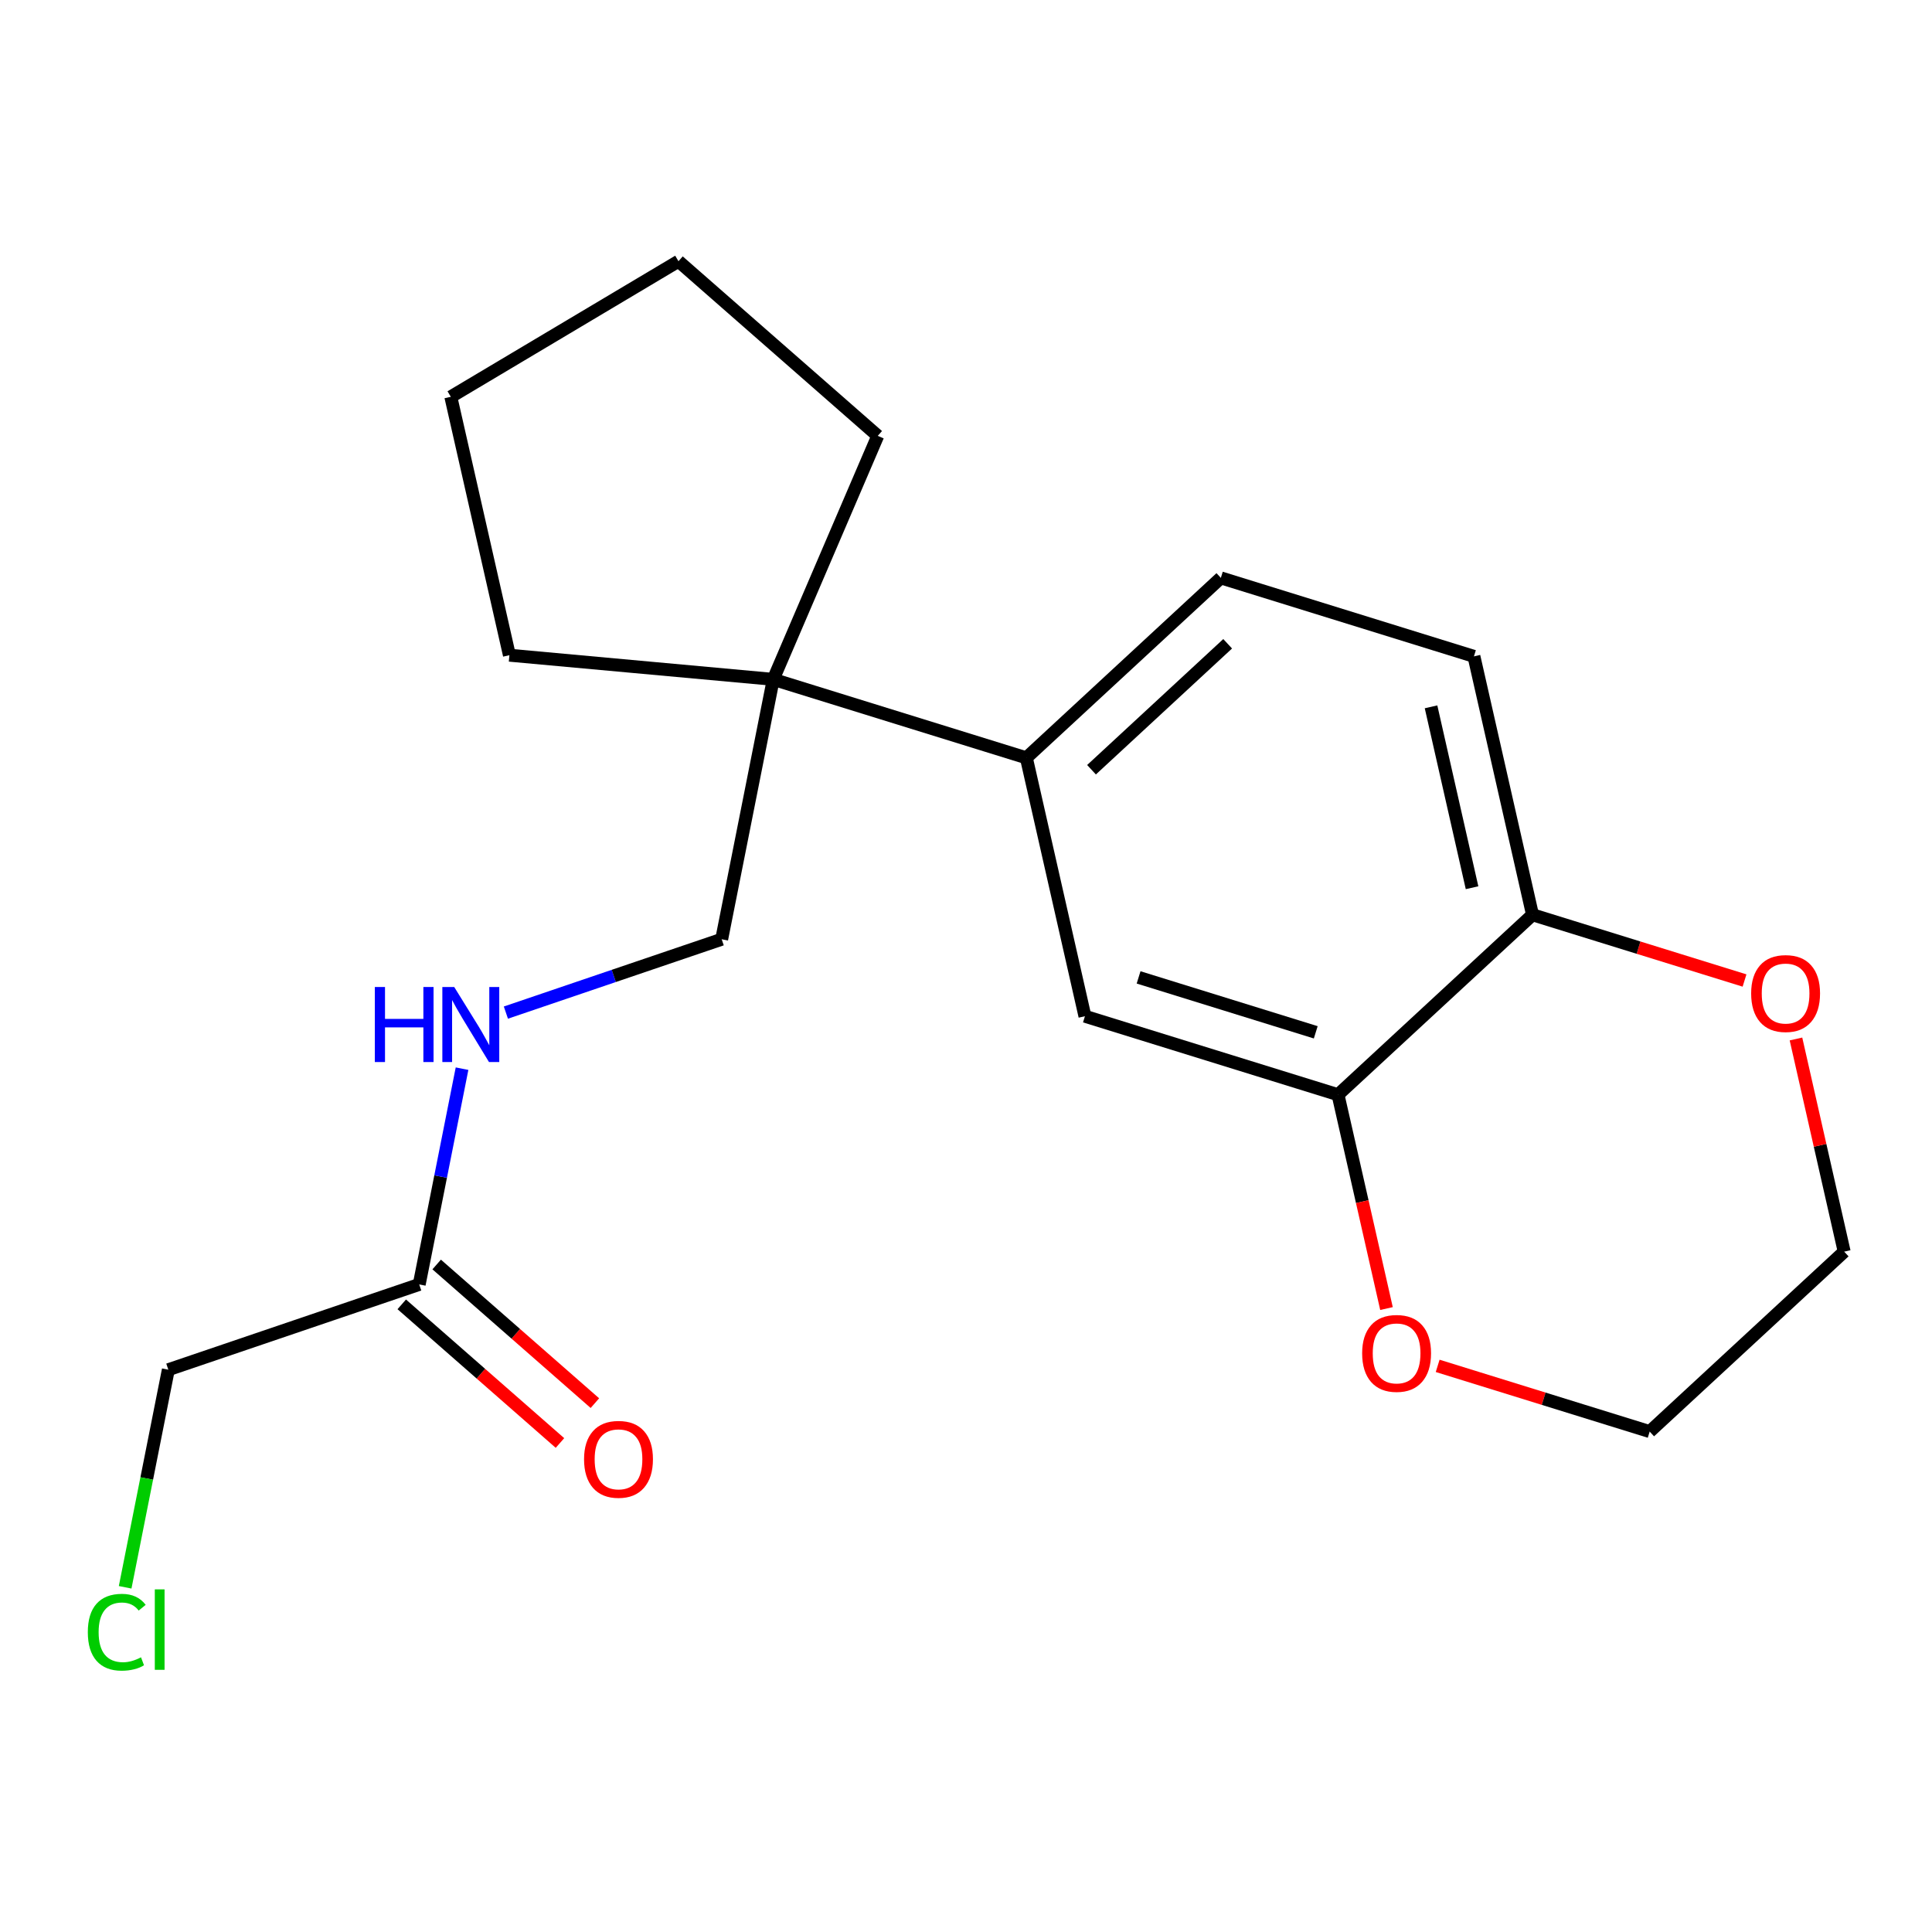 <?xml version='1.0' encoding='iso-8859-1'?>
<svg version='1.1' baseProfile='full'
              xmlns='http://www.w3.org/2000/svg'
                      xmlns:rdkit='http://www.rdkit.org/xml'
                      xmlns:xlink='http://www.w3.org/1999/xlink'
                  xml:space='preserve'
width='300px' height='300px' viewBox='0 0 300 300'>
<!-- END OF HEADER -->
<rect style='opacity:1.0;fill:#FFFFFF;stroke:none' width='300' height='300' x='0' y='0'> </rect>
<rect style='opacity:1.0;fill:#FFFFFF;stroke:none' width='300' height='300' x='0' y='0'> </rect>
<path class='bond-0 atom-0 atom-1' d='M 92.375,217.878 L 80.091,207.114' style='fill:none;fill-rule:evenodd;stroke:#FF0000;stroke-width:2.0px;stroke-linecap:butt;stroke-linejoin:miter;stroke-opacity:1' />
<path class='bond-0 atom-0 atom-1' d='M 80.091,207.114 L 67.807,196.35' style='fill:none;fill-rule:evenodd;stroke:#000000;stroke-width:2.0px;stroke-linecap:butt;stroke-linejoin:miter;stroke-opacity:1' />
<path class='bond-0 atom-0 atom-1' d='M 86.951,224.067 L 74.668,213.303' style='fill:none;fill-rule:evenodd;stroke:#FF0000;stroke-width:2.0px;stroke-linecap:butt;stroke-linejoin:miter;stroke-opacity:1' />
<path class='bond-0 atom-0 atom-1' d='M 74.668,213.303 L 62.384,202.539' style='fill:none;fill-rule:evenodd;stroke:#000000;stroke-width:2.0px;stroke-linecap:butt;stroke-linejoin:miter;stroke-opacity:1' />
<path class='bond-1 atom-1 atom-2' d='M 65.096,199.444 L 26.14,212.686' style='fill:none;fill-rule:evenodd;stroke:#000000;stroke-width:2.0px;stroke-linecap:butt;stroke-linejoin:miter;stroke-opacity:1' />
<path class='bond-3 atom-1 atom-4' d='M 65.096,199.444 L 68.421,182.693' style='fill:none;fill-rule:evenodd;stroke:#000000;stroke-width:2.0px;stroke-linecap:butt;stroke-linejoin:miter;stroke-opacity:1' />
<path class='bond-3 atom-1 atom-4' d='M 68.421,182.693 L 71.746,165.942' style='fill:none;fill-rule:evenodd;stroke:#0000FF;stroke-width:2.0px;stroke-linecap:butt;stroke-linejoin:miter;stroke-opacity:1' />
<path class='bond-2 atom-2 atom-3' d='M 26.14,212.686 L 22.786,229.581' style='fill:none;fill-rule:evenodd;stroke:#000000;stroke-width:2.0px;stroke-linecap:butt;stroke-linejoin:miter;stroke-opacity:1' />
<path class='bond-2 atom-2 atom-3' d='M 22.786,229.581 L 19.433,246.476' style='fill:none;fill-rule:evenodd;stroke:#00CC00;stroke-width:2.0px;stroke-linecap:butt;stroke-linejoin:miter;stroke-opacity:1' />
<path class='bond-4 atom-4 atom-5' d='M 78.554,157.236 L 95.308,151.541' style='fill:none;fill-rule:evenodd;stroke:#0000FF;stroke-width:2.0px;stroke-linecap:butt;stroke-linejoin:miter;stroke-opacity:1' />
<path class='bond-4 atom-4 atom-5' d='M 95.308,151.541 L 112.062,145.846' style='fill:none;fill-rule:evenodd;stroke:#000000;stroke-width:2.0px;stroke-linecap:butt;stroke-linejoin:miter;stroke-opacity:1' />
<path class='bond-5 atom-5 atom-6' d='M 112.062,145.846 L 120.072,105.489' style='fill:none;fill-rule:evenodd;stroke:#000000;stroke-width:2.0px;stroke-linecap:butt;stroke-linejoin:miter;stroke-opacity:1' />
<path class='bond-6 atom-6 atom-7' d='M 120.072,105.489 L 159.371,117.674' style='fill:none;fill-rule:evenodd;stroke:#000000;stroke-width:2.0px;stroke-linecap:butt;stroke-linejoin:miter;stroke-opacity:1' />
<path class='bond-16 atom-6 atom-17' d='M 120.072,105.489 L 79.099,101.741' style='fill:none;fill-rule:evenodd;stroke:#000000;stroke-width:2.0px;stroke-linecap:butt;stroke-linejoin:miter;stroke-opacity:1' />
<path class='bond-20 atom-20 atom-6' d='M 136.299,67.68 L 120.072,105.489' style='fill:none;fill-rule:evenodd;stroke:#000000;stroke-width:2.0px;stroke-linecap:butt;stroke-linejoin:miter;stroke-opacity:1' />
<path class='bond-7 atom-7 atom-8' d='M 159.371,117.674 L 189.573,89.733' style='fill:none;fill-rule:evenodd;stroke:#000000;stroke-width:2.0px;stroke-linecap:butt;stroke-linejoin:miter;stroke-opacity:1' />
<path class='bond-7 atom-7 atom-8' d='M 169.49,119.524 L 190.631,99.965' style='fill:none;fill-rule:evenodd;stroke:#000000;stroke-width:2.0px;stroke-linecap:butt;stroke-linejoin:miter;stroke-opacity:1' />
<path class='bond-21 atom-12 atom-7' d='M 168.468,157.801 L 159.371,117.674' style='fill:none;fill-rule:evenodd;stroke:#000000;stroke-width:2.0px;stroke-linecap:butt;stroke-linejoin:miter;stroke-opacity:1' />
<path class='bond-8 atom-8 atom-9' d='M 189.573,89.733 L 228.872,101.919' style='fill:none;fill-rule:evenodd;stroke:#000000;stroke-width:2.0px;stroke-linecap:butt;stroke-linejoin:miter;stroke-opacity:1' />
<path class='bond-9 atom-9 atom-10' d='M 228.872,101.919 L 237.968,142.045' style='fill:none;fill-rule:evenodd;stroke:#000000;stroke-width:2.0px;stroke-linecap:butt;stroke-linejoin:miter;stroke-opacity:1' />
<path class='bond-9 atom-9 atom-10' d='M 222.211,109.757 L 228.579,137.845' style='fill:none;fill-rule:evenodd;stroke:#000000;stroke-width:2.0px;stroke-linecap:butt;stroke-linejoin:miter;stroke-opacity:1' />
<path class='bond-10 atom-10 atom-11' d='M 237.968,142.045 L 207.766,169.986' style='fill:none;fill-rule:evenodd;stroke:#000000;stroke-width:2.0px;stroke-linecap:butt;stroke-linejoin:miter;stroke-opacity:1' />
<path class='bond-22 atom-16 atom-10' d='M 270.89,152.253 L 254.429,147.149' style='fill:none;fill-rule:evenodd;stroke:#FF0000;stroke-width:2.0px;stroke-linecap:butt;stroke-linejoin:miter;stroke-opacity:1' />
<path class='bond-22 atom-16 atom-10' d='M 254.429,147.149 L 237.968,142.045' style='fill:none;fill-rule:evenodd;stroke:#000000;stroke-width:2.0px;stroke-linecap:butt;stroke-linejoin:miter;stroke-opacity:1' />
<path class='bond-11 atom-11 atom-12' d='M 207.766,169.986 L 168.468,157.801' style='fill:none;fill-rule:evenodd;stroke:#000000;stroke-width:2.0px;stroke-linecap:butt;stroke-linejoin:miter;stroke-opacity:1' />
<path class='bond-11 atom-11 atom-12' d='M 204.309,160.298 L 176.8,151.769' style='fill:none;fill-rule:evenodd;stroke:#000000;stroke-width:2.0px;stroke-linecap:butt;stroke-linejoin:miter;stroke-opacity:1' />
<path class='bond-12 atom-11 atom-13' d='M 207.766,169.986 L 211.53,186.589' style='fill:none;fill-rule:evenodd;stroke:#000000;stroke-width:2.0px;stroke-linecap:butt;stroke-linejoin:miter;stroke-opacity:1' />
<path class='bond-12 atom-11 atom-13' d='M 211.53,186.589 L 215.294,203.192' style='fill:none;fill-rule:evenodd;stroke:#FF0000;stroke-width:2.0px;stroke-linecap:butt;stroke-linejoin:miter;stroke-opacity:1' />
<path class='bond-13 atom-13 atom-14' d='M 223.24,212.09 L 239.701,217.193' style='fill:none;fill-rule:evenodd;stroke:#FF0000;stroke-width:2.0px;stroke-linecap:butt;stroke-linejoin:miter;stroke-opacity:1' />
<path class='bond-13 atom-13 atom-14' d='M 239.701,217.193 L 256.162,222.297' style='fill:none;fill-rule:evenodd;stroke:#000000;stroke-width:2.0px;stroke-linecap:butt;stroke-linejoin:miter;stroke-opacity:1' />
<path class='bond-14 atom-14 atom-15' d='M 256.162,222.297 L 286.364,194.356' style='fill:none;fill-rule:evenodd;stroke:#000000;stroke-width:2.0px;stroke-linecap:butt;stroke-linejoin:miter;stroke-opacity:1' />
<path class='bond-15 atom-15 atom-16' d='M 286.364,194.356 L 282.62,177.844' style='fill:none;fill-rule:evenodd;stroke:#000000;stroke-width:2.0px;stroke-linecap:butt;stroke-linejoin:miter;stroke-opacity:1' />
<path class='bond-15 atom-15 atom-16' d='M 282.62,177.844 L 278.877,161.332' style='fill:none;fill-rule:evenodd;stroke:#FF0000;stroke-width:2.0px;stroke-linecap:butt;stroke-linejoin:miter;stroke-opacity:1' />
<path class='bond-17 atom-17 atom-18' d='M 79.099,101.741 L 70.002,61.615' style='fill:none;fill-rule:evenodd;stroke:#000000;stroke-width:2.0px;stroke-linecap:butt;stroke-linejoin:miter;stroke-opacity:1' />
<path class='bond-18 atom-18 atom-19' d='M 70.002,61.615 L 105.354,40.563' style='fill:none;fill-rule:evenodd;stroke:#000000;stroke-width:2.0px;stroke-linecap:butt;stroke-linejoin:miter;stroke-opacity:1' />
<path class='bond-19 atom-19 atom-20' d='M 105.354,40.563 L 136.299,67.68' style='fill:none;fill-rule:evenodd;stroke:#000000;stroke-width:2.0px;stroke-linecap:butt;stroke-linejoin:miter;stroke-opacity:1' />
<path  class='atom-0' d='M 90.692 226.593
Q 90.692 223.795, 92.074 222.232
Q 93.457 220.669, 96.04 220.669
Q 98.624 220.669, 100.007 222.232
Q 101.389 223.795, 101.389 226.593
Q 101.389 229.424, 99.99 231.037
Q 98.591 232.633, 96.04 232.633
Q 93.473 232.633, 92.074 231.037
Q 90.692 229.44, 90.692 226.593
M 96.04 231.317
Q 97.818 231.317, 98.772 230.132
Q 99.743 228.93, 99.743 226.593
Q 99.743 224.306, 98.772 223.154
Q 97.818 221.985, 96.04 221.985
Q 94.263 221.985, 93.292 223.137
Q 92.338 224.289, 92.338 226.593
Q 92.338 228.947, 93.292 230.132
Q 94.263 231.317, 96.04 231.317
' fill='#FF0000'/>
<path  class='atom-3' d='M 13.636 253.446
Q 13.636 250.549, 14.986 249.035
Q 16.352 247.505, 18.936 247.505
Q 21.339 247.505, 22.622 249.2
L 21.536 250.088
Q 20.598 248.854, 18.936 248.854
Q 17.175 248.854, 16.237 250.039
Q 15.315 251.208, 15.315 253.446
Q 15.315 255.75, 16.27 256.935
Q 17.241 258.12, 19.117 258.12
Q 20.401 258.12, 21.898 257.346
L 22.359 258.581
Q 21.75 258.976, 20.828 259.206
Q 19.907 259.436, 18.886 259.436
Q 16.352 259.436, 14.986 257.889
Q 13.636 256.342, 13.636 253.446
' fill='#00CC00'/>
<path  class='atom-3' d='M 24.038 246.797
L 25.552 246.797
L 25.552 259.288
L 24.038 259.288
L 24.038 246.797
' fill='#00CC00'/>
<path  class='atom-4' d='M 58.204 153.261
L 59.784 153.261
L 59.784 158.215
L 65.741 158.215
L 65.741 153.261
L 67.321 153.261
L 67.321 164.913
L 65.741 164.913
L 65.741 159.532
L 59.784 159.532
L 59.784 164.913
L 58.204 164.913
L 58.204 153.261
' fill='#0000FF'/>
<path  class='atom-4' d='M 70.531 153.261
L 74.349 159.433
Q 74.727 160.042, 75.336 161.145
Q 75.945 162.247, 75.978 162.313
L 75.978 153.261
L 77.525 153.261
L 77.525 164.913
L 75.929 164.913
L 71.831 158.166
Q 71.353 157.376, 70.843 156.471
Q 70.35 155.565, 70.201 155.286
L 70.201 164.913
L 68.687 164.913
L 68.687 153.261
L 70.531 153.261
' fill='#0000FF'/>
<path  class='atom-13' d='M 211.514 210.145
Q 211.514 207.347, 212.897 205.784
Q 214.279 204.22, 216.863 204.22
Q 219.447 204.22, 220.829 205.784
Q 222.212 207.347, 222.212 210.145
Q 222.212 212.976, 220.813 214.589
Q 219.414 216.185, 216.863 216.185
Q 214.296 216.185, 212.897 214.589
Q 211.514 212.992, 211.514 210.145
M 216.863 214.868
Q 218.64 214.868, 219.595 213.683
Q 220.566 212.482, 220.566 210.145
Q 220.566 207.857, 219.595 206.705
Q 218.64 205.537, 216.863 205.537
Q 215.086 205.537, 214.114 206.689
Q 213.16 207.841, 213.16 210.145
Q 213.16 212.498, 214.114 213.683
Q 215.086 214.868, 216.863 214.868
' fill='#FF0000'/>
<path  class='atom-16' d='M 271.918 154.263
Q 271.918 151.465, 273.301 149.902
Q 274.683 148.338, 277.267 148.338
Q 279.851 148.338, 281.233 149.902
Q 282.616 151.465, 282.616 154.263
Q 282.616 157.094, 281.217 158.707
Q 279.818 160.303, 277.267 160.303
Q 274.7 160.303, 273.301 158.707
Q 271.918 157.11, 271.918 154.263
M 277.267 158.986
Q 279.044 158.986, 279.999 157.801
Q 280.97 156.6, 280.97 154.263
Q 280.97 151.975, 279.999 150.823
Q 279.044 149.655, 277.267 149.655
Q 275.49 149.655, 274.519 150.807
Q 273.564 151.959, 273.564 154.263
Q 273.564 156.616, 274.519 157.801
Q 275.49 158.986, 277.267 158.986
' fill='#FF0000'/>
</svg>
